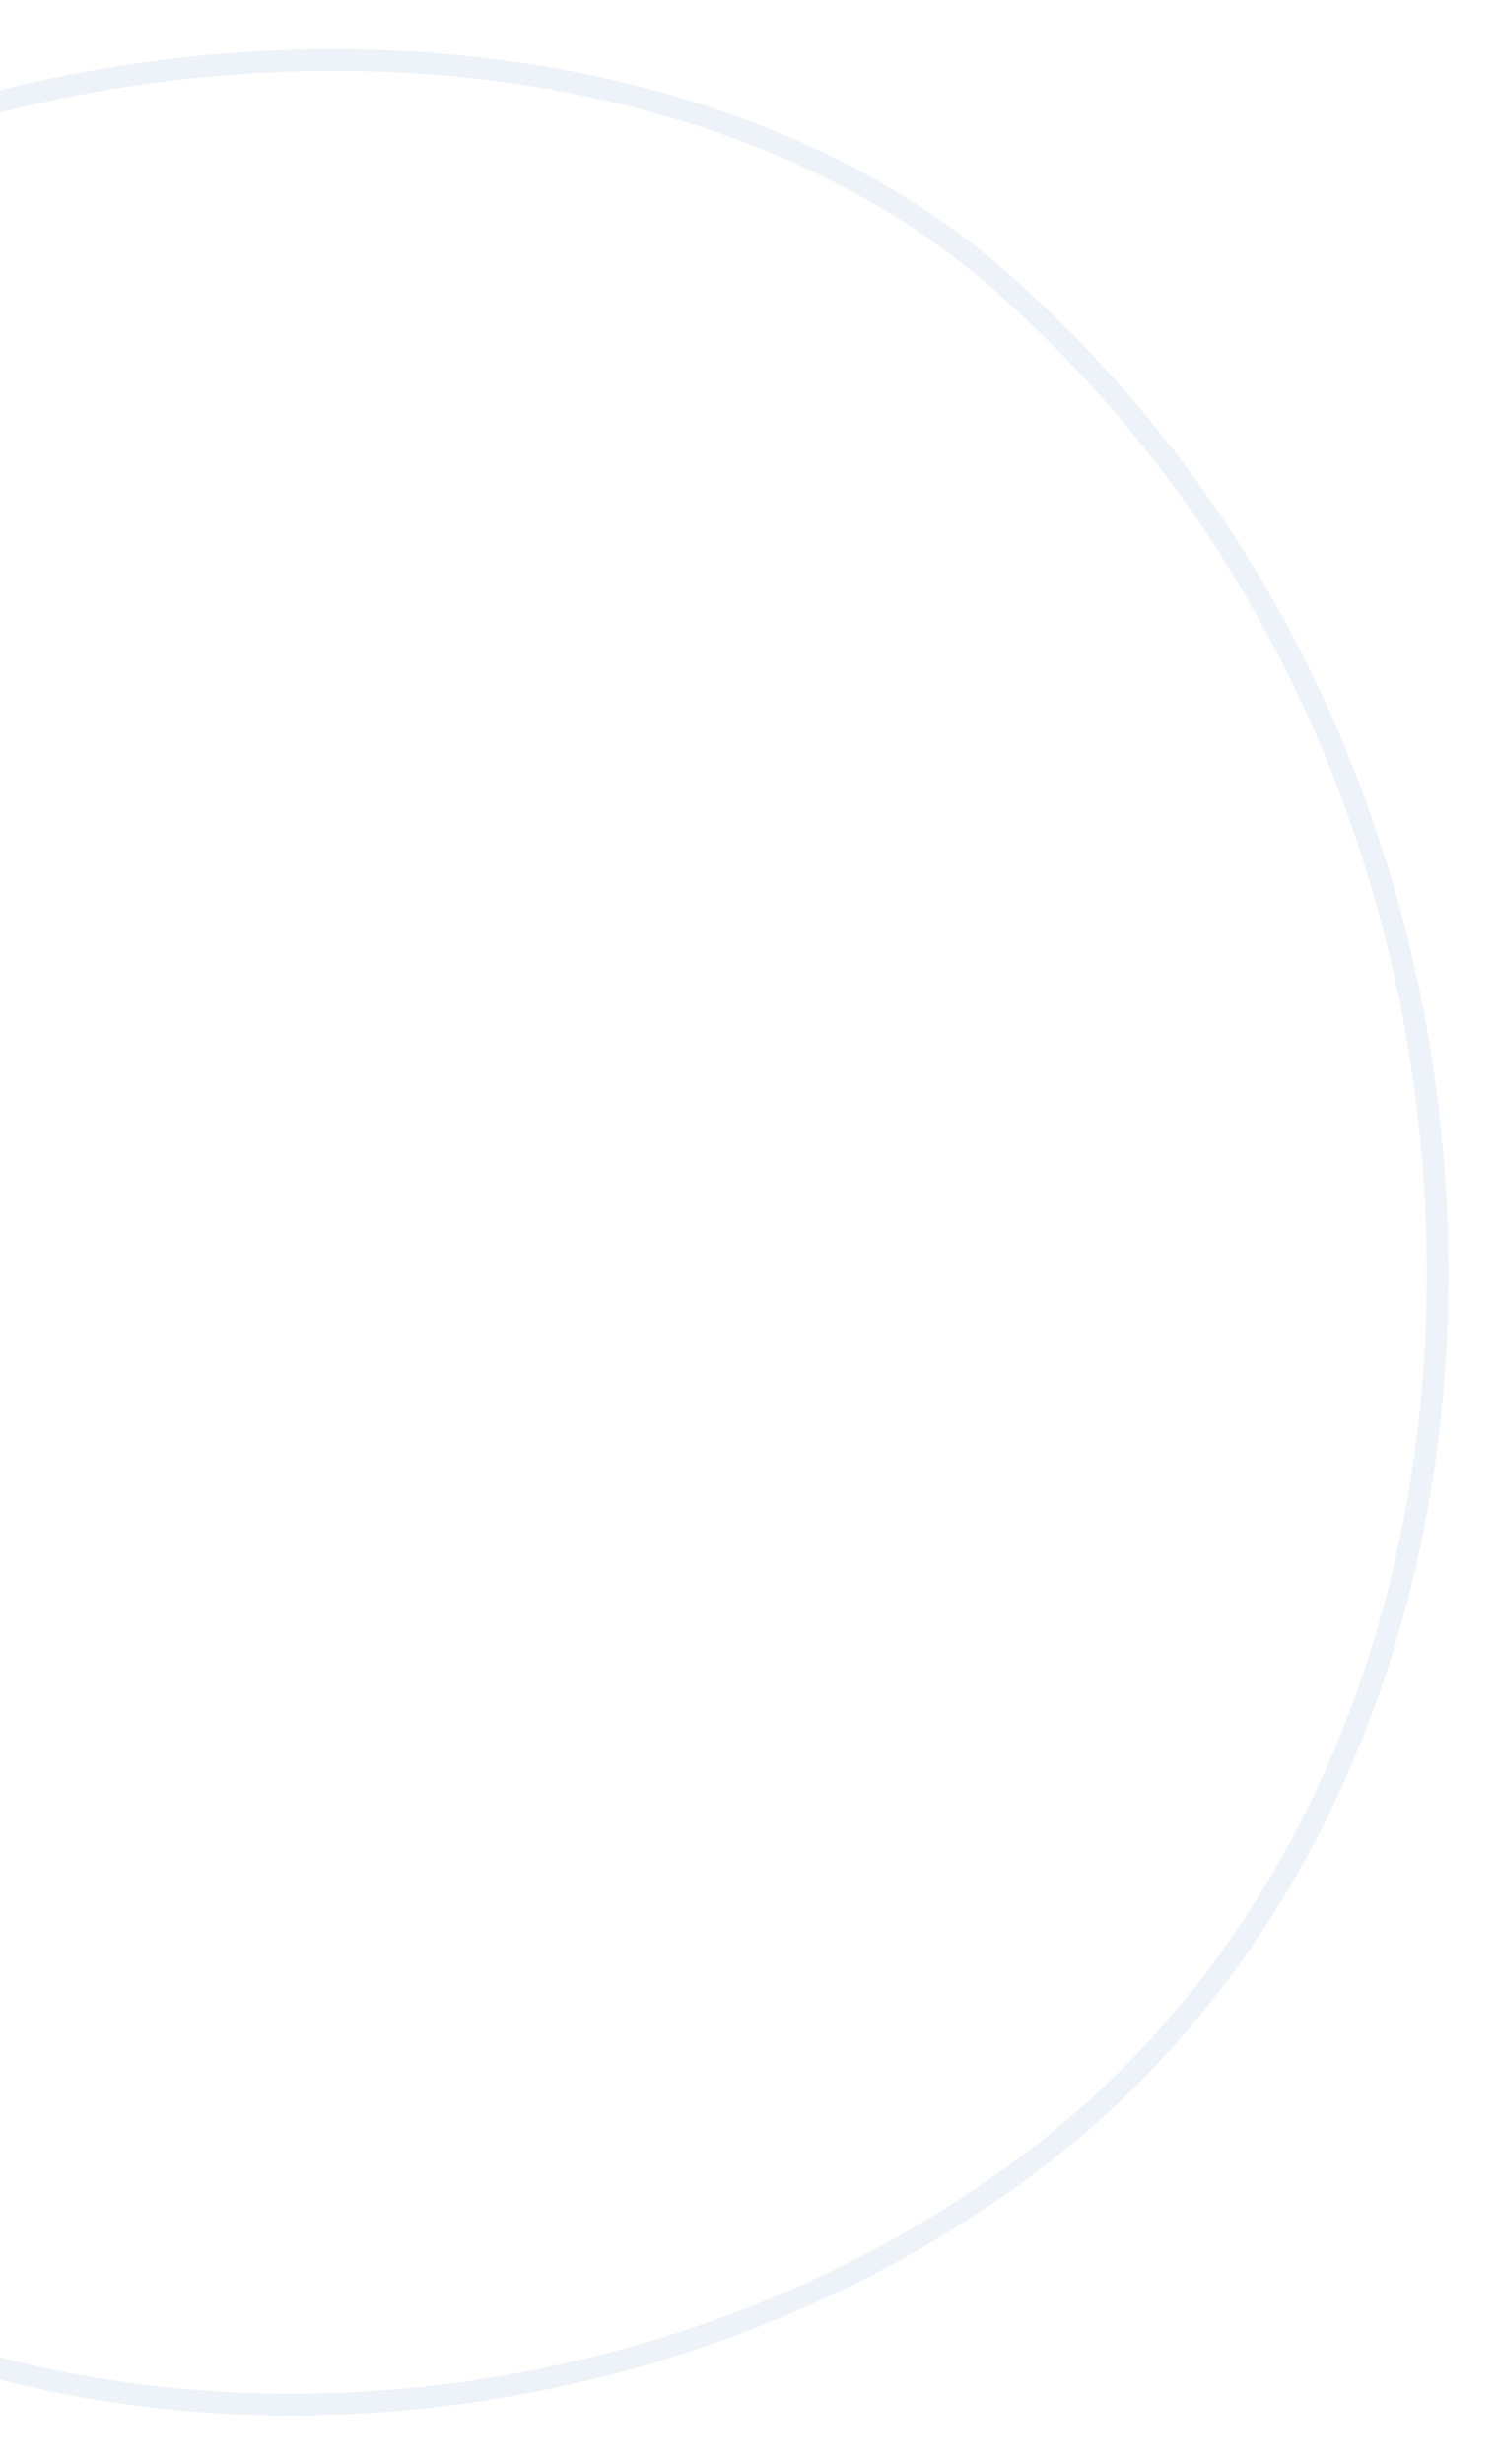 <svg width="138" height="227" viewBox="0 0 138 227" fill="none" xmlns="http://www.w3.org/2000/svg">
<g clip-path="url(#clip0_74_113)">
<path d="M132.527 117.335C132.527 150.804 119.283 180.329 96.296 198.242C66.141 221.741 22.576 228.15 -12.123 214.237C-47.313 200.104 -70.464 167.073 -77.305 121.224C-78.236 115.143 -78.673 109.063 -78.673 103.257C-78.673 64.857 -57.822 33.36 -21.481 16.817C17.814 -1.095 65.538 2.629 91.918 25.636C117.75 48.15 132.527 81.619 132.527 117.389" stroke="#A6C4E0" stroke-opacity="0.2" stroke-width="2" stroke-miterlimit="10"/>
</g>
<defs>
<clipPath id="clip0_74_113">
<rect width="227" height="138" fill="white" transform="translate(0 227) rotate(-90)"/>
</clipPath>
</defs>
</svg>
